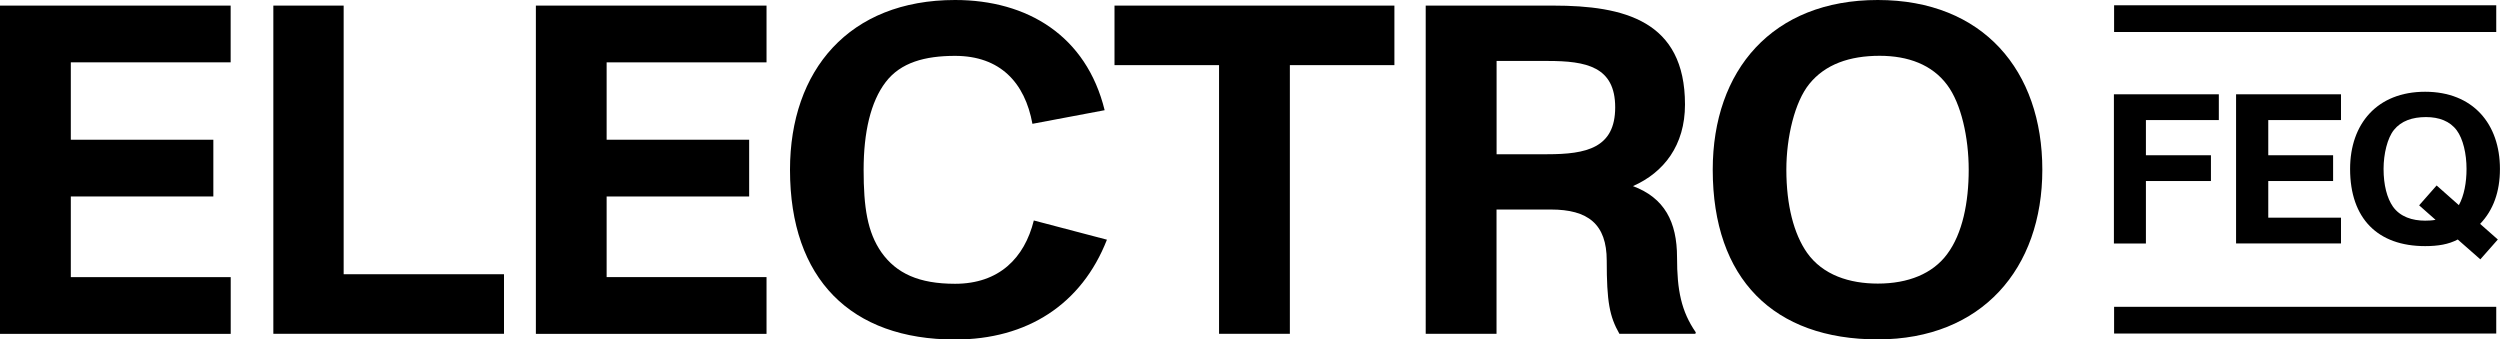 <?xml version="1.0" encoding="UTF-8"?>
<svg id="Calque" xmlns="http://www.w3.org/2000/svg" version="1.1" viewBox="0 0 392.91 53.35">
  <!-- Generator: Adobe Illustrator 29.2.1, SVG Export Plug-In . SVG Version: 2.1.0 Build 116)  -->
  <g>
    <path d="M0,52.46V.88h36.25v8.92H11.13v12.16h22.4v8.92H11.13v12.67h25.13v8.92H0Z"/>
    <path d="M42.96,52.46V.88h11.05v42.22h25.2v9.36h-36.25Z"/>
    <path d="M84.22,52.46V.88h36.25v8.92h-25.13v12.16h22.4v8.92h-22.4v12.67h25.13v8.92h-36.25Z"/>
    <path d="M124.16,26.67c0-15.62,9.28-26.67,25.94-26.67,11.35,0,20.63,5.6,23.51,17.32l-11.35,2.14c-1.18-6.48-5.08-10.68-12.16-10.68-4.72,0-8.55,1.03-10.91,4.13-2.36,3.09-3.46,7.88-3.46,13.78s.59,9.8,2.8,12.97c2.36,3.32,5.9,4.94,11.57,4.94,6.93,0,10.91-4.05,12.38-9.95l11.49,3.02c-3.98,10.17-12.53,15.69-23.87,15.69-16.36,0-25.94-9.5-25.94-26.67Z"/>
    <path d="M191.59,52.46V10.24h-16.43V.88h43.99v9.36h-16.43v42.22h-11.13Z"/>
    <path d="M266.52,52.24l-.07.22h-11.94c-1.55-2.73-1.99-5.01-1.99-11.5,0-5.75-2.95-8.03-8.77-8.03h-8.55v19.53h-11.13V.88h20.04c11.13,0,20.71,2.36,20.71,15.55,0,6.41-3.32,10.68-8.18,12.82,4.94,1.84,6.93,5.6,6.93,11.2,0,5.16.66,8.47,2.95,11.79ZM243.17,24.24c6.12,0,10.68-.96,10.68-7.37s-4.57-7.29-10.61-7.29h-8.03v14.66h7.96Z"/>
    <path d="M269.18,26.67c0-15.62,9.36-26.67,25.94-26.67s25.86,11.13,25.86,26.67-9.51,26.67-25.86,26.67-25.94-9.5-25.94-26.67ZM306.02,39.94c2.43-3.24,3.39-8.18,3.39-13.26s-1.18-10.39-3.39-13.34c-2.36-3.17-6.12-4.57-10.61-4.57-4.72,0-8.55,1.33-11.05,4.42-2.28,2.8-3.61,8.33-3.61,13.48,0,5.6,1.18,10.09,3.24,13.04,2.5,3.54,6.71,4.86,11.13,4.86,4.79,0,8.62-1.55,10.91-4.64Z"/>
  </g>
  <g>
    <g>
      <rect x="332.26" y=".83" width="60.06" height="4.2"/>
      <rect x="332.26" y="48.22" width="60.06" height="4.2"/>
    </g>
    <g>
      <path d="M332.23,38.28V14.82h16.49v4.05h-11.46v5.53h10.22v4.05h-10.22v9.82h-5.03Z"/>
      <path d="M351.43,38.28V14.82h16.49v4.05h-11.43v5.53h10.19v4.05h-10.19v5.76h11.43v4.05h-16.49Z"/>
      <path d="M389.79,35.19l2.78,2.45-2.75,3.12-3.55-3.12c-1.44.77-3.12,1.04-5.13,1.04-7.44,0-11.79-4.32-11.79-12.13,0-7.1,4.26-12.13,11.79-12.13s11.76,5.06,11.76,12.13c0,3.58-1.04,6.47-3.12,8.64ZM386.44,32.25c.84-1.51,1.21-3.59,1.21-5.7,0-2.38-.54-4.72-1.54-6.07-1.07-1.44-2.78-2.08-4.83-2.08-2.14,0-3.89.6-5.03,2.01-1.04,1.27-1.64,3.79-1.64,6.13,0,2.55.54,4.59,1.47,5.93,1.14,1.61,3.05,2.21,5.06,2.21.57,0,1.11-.03,1.64-.13l-2.58-2.28,2.75-3.12,3.48,3.08Z"/>
    </g>
  </g>
</svg>